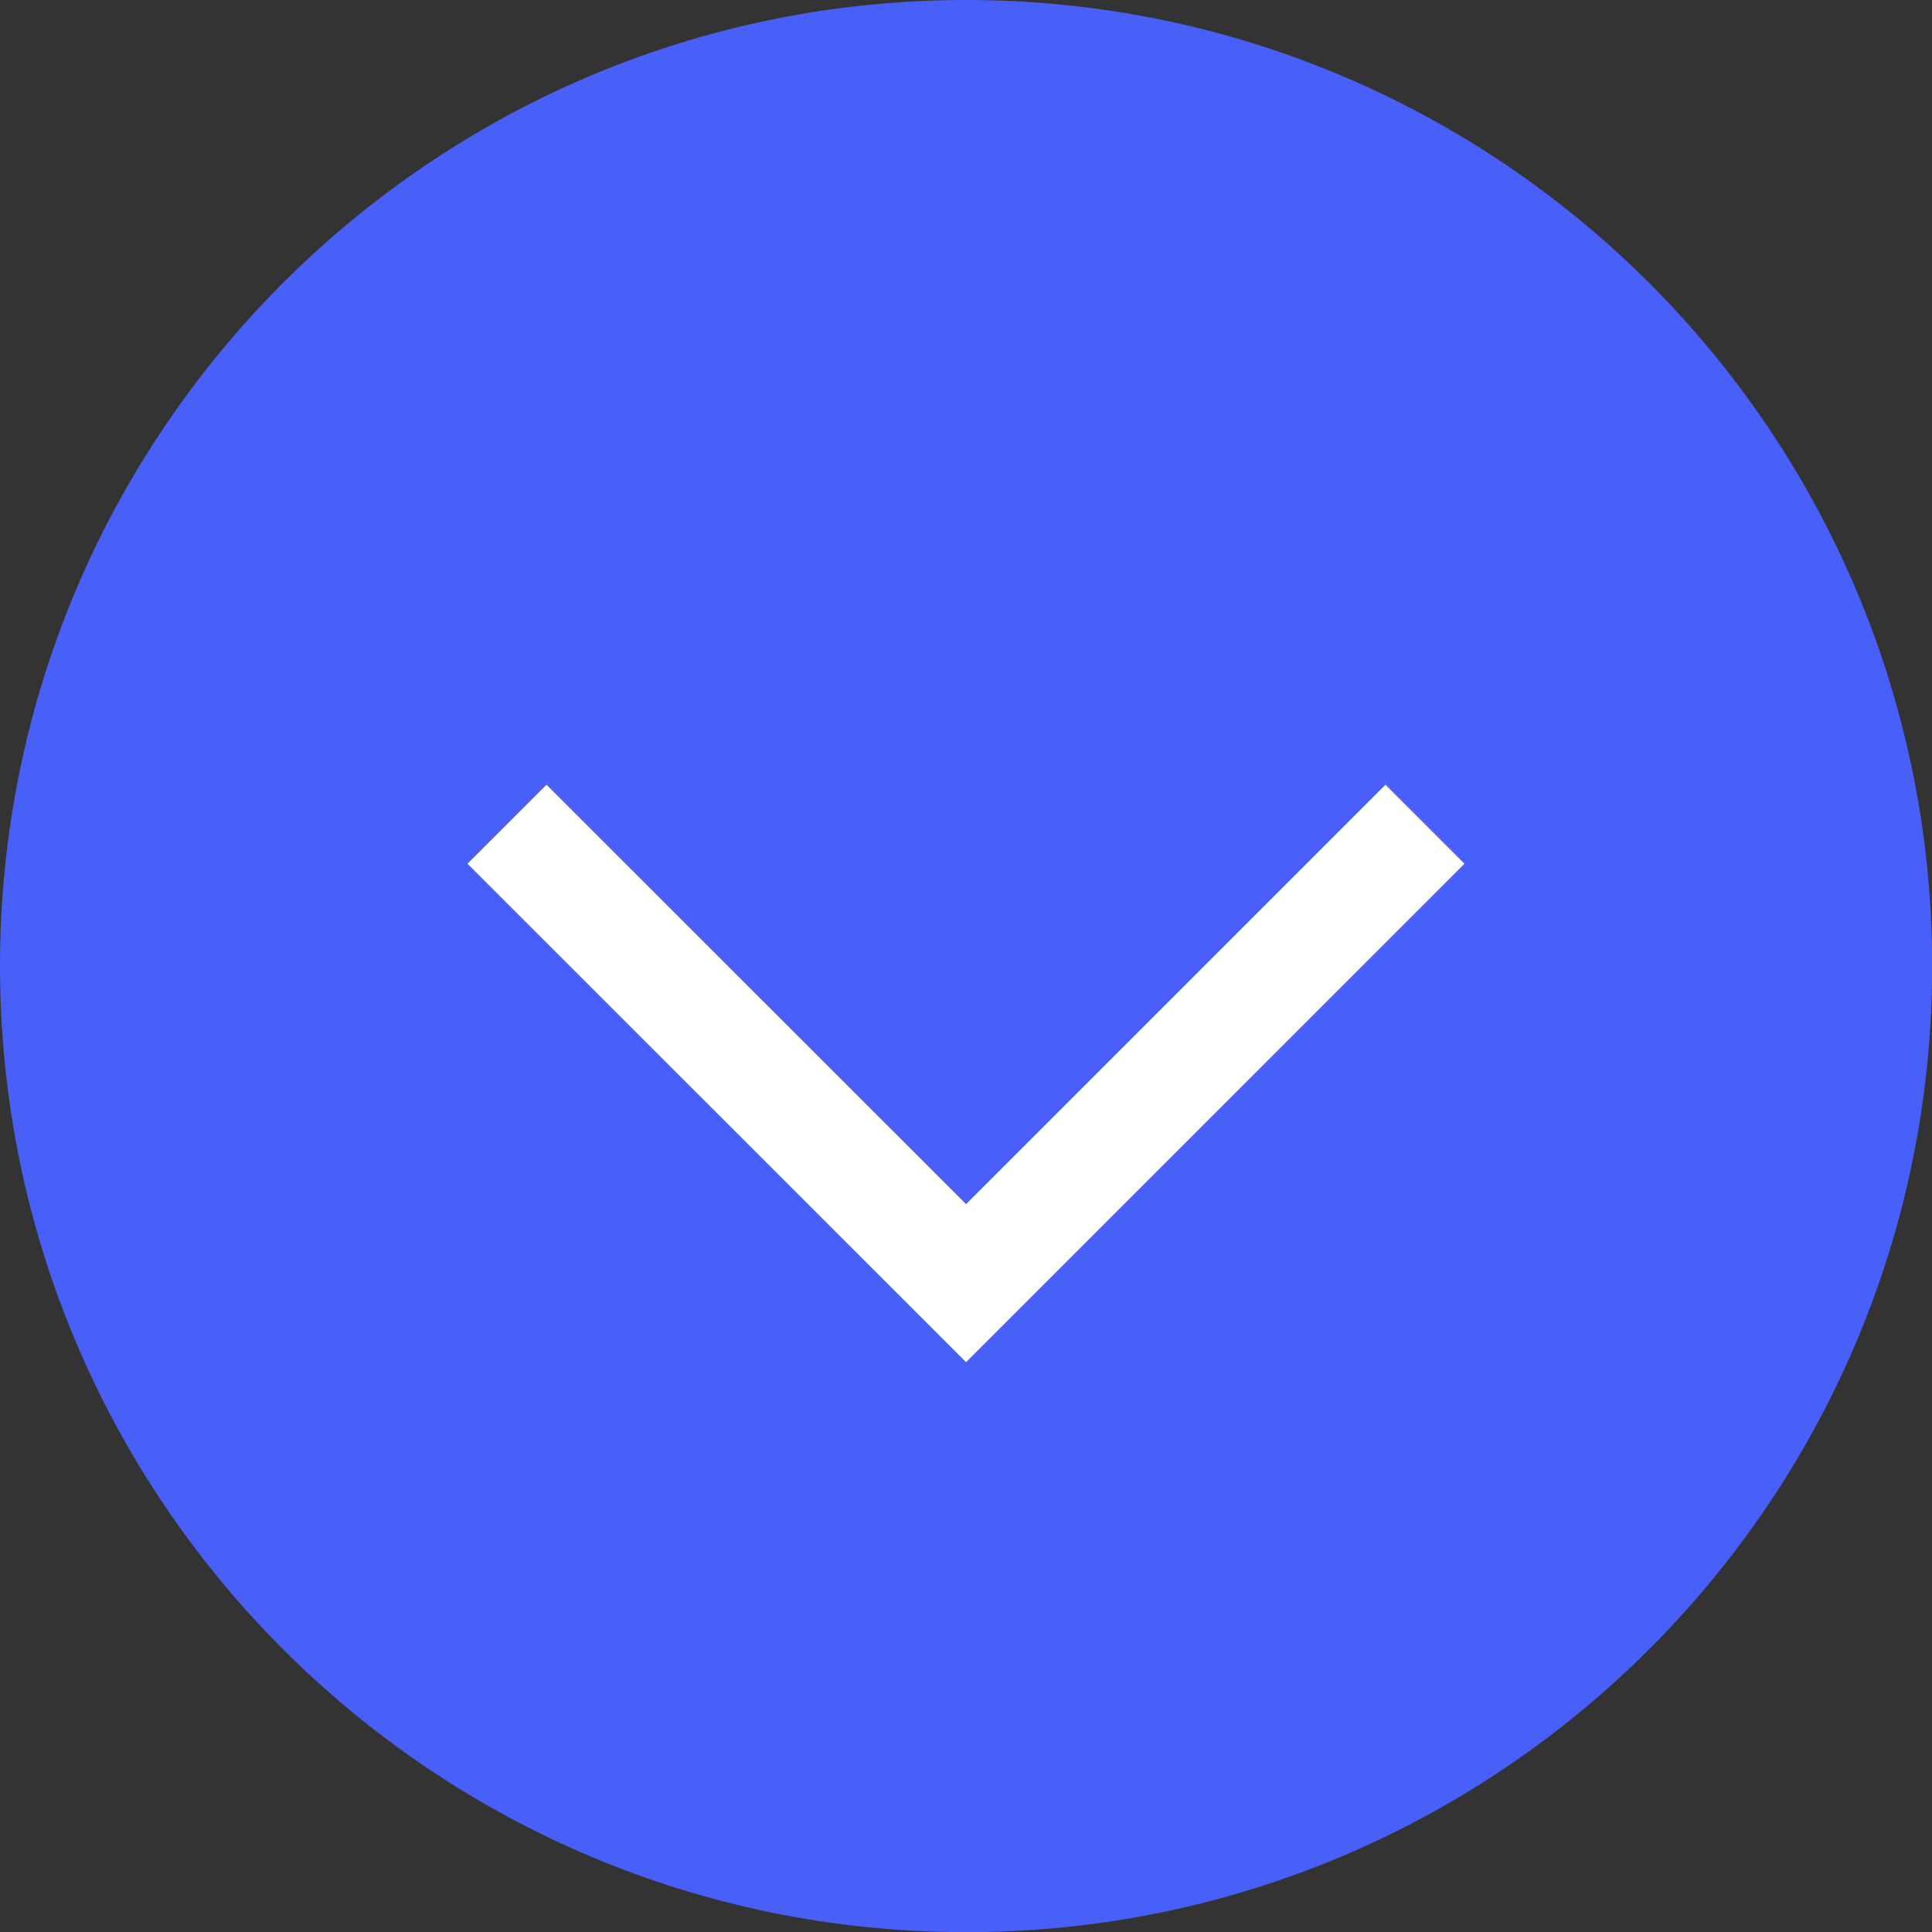 <svg width="47" height="47" viewBox="0 0 47 47" fill="none" xmlns="http://www.w3.org/2000/svg">
<rect x="0" y="0" width="47" height="47" fill="#333333" stroke="none"/>
<g clip-path="url(#clip0_340_1610)">
<path d="M23.502 47.004C36.482 47.004 47.004 36.482 47.004 23.502C47.004 10.522 36.482 0 23.502 0C10.522 0 0 10.522 0 23.502C0 36.482 10.522 47.004 23.502 47.004Z" fill="#485FF8"/>
<path d="M23.502 33.138L11.372 21.012L13.295 19.09L23.502 29.293L33.705 19.09L35.627 21.012L23.502 33.138Z" fill="white"/>
</g>
<defs>
<clipPath id="clip0_340_1610">
<rect width="47" height="47" fill="white"/>
</clipPath>
</defs>
</svg>
